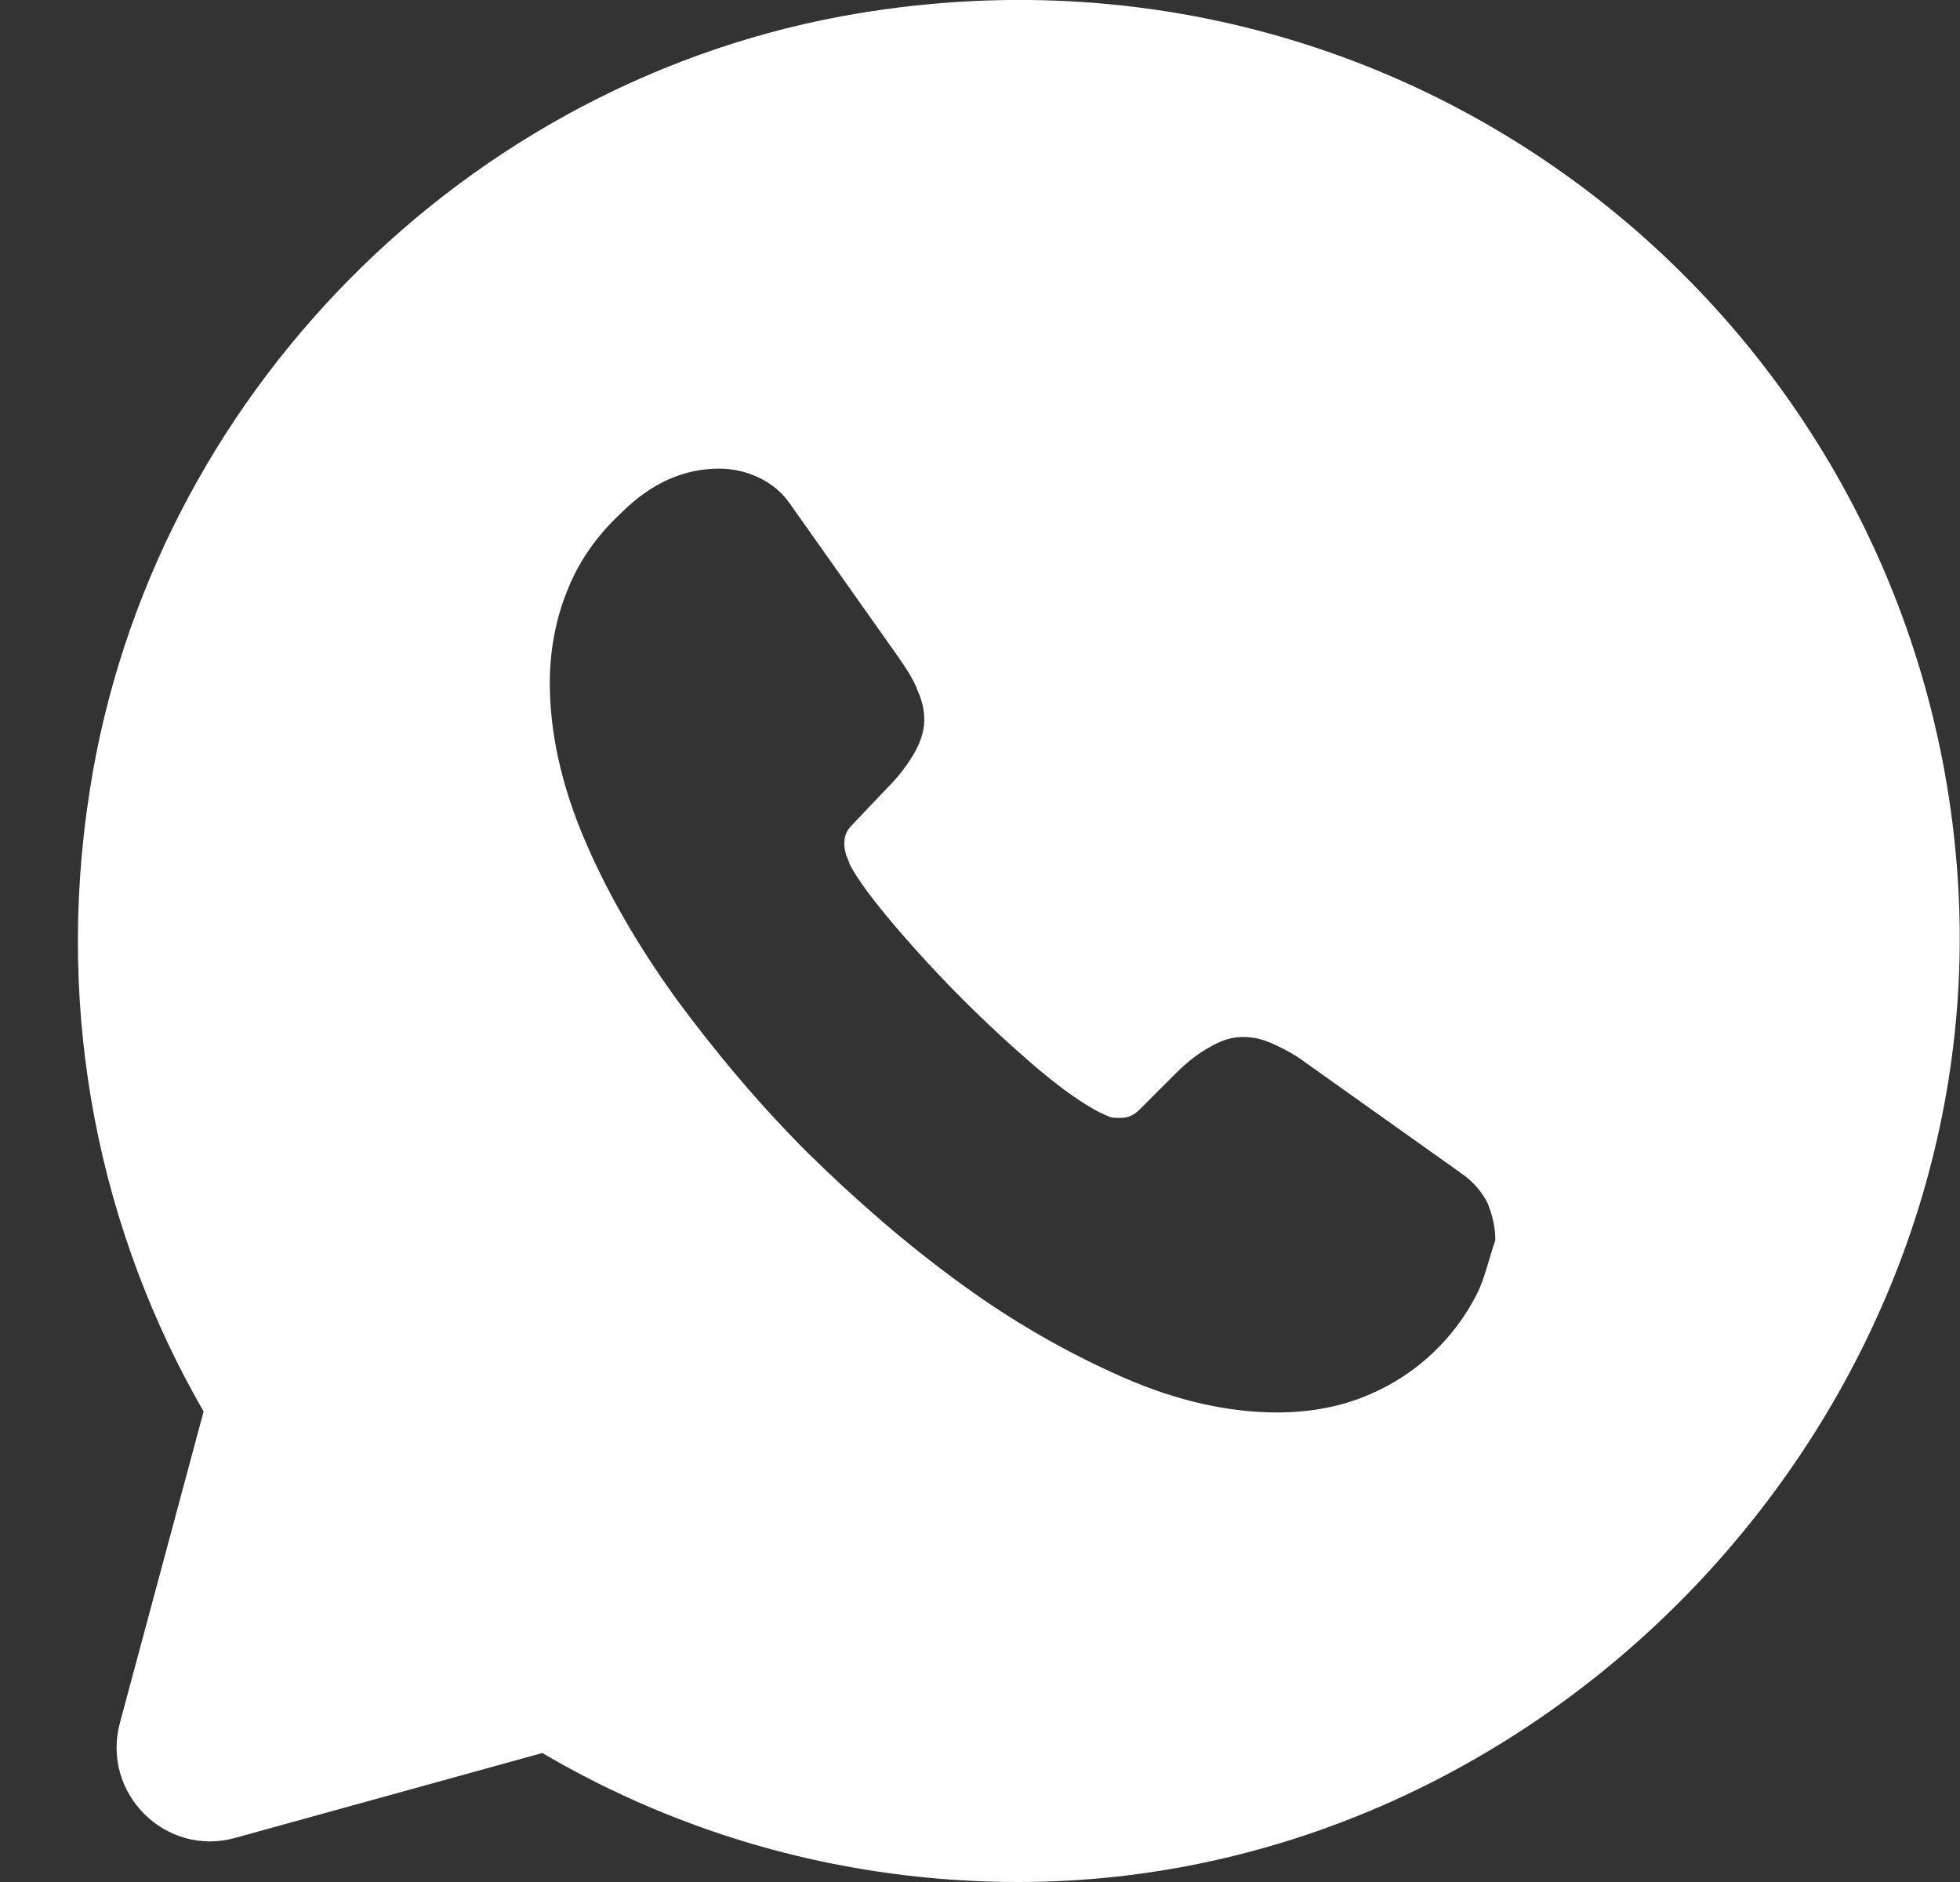 <svg width="25" height="24" viewBox="0 0 25 24" fill="none" xmlns="http://www.w3.org/2000/svg">
<rect x="0" y="0" width="25" height="24" fill="#333333" stroke="none"/>
<path d="M24.977 11.292C24.569 4.332 18.245 -1.032 10.961 0.168C5.945 0.996 1.925 5.064 1.145 10.08C0.689 12.984 1.289 15.732 2.597 18L1.529 21.972C1.289 22.872 2.117 23.688 3.005 23.436L6.917 22.355C8.693 23.399 10.769 24 12.989 24C19.757 24 25.373 18.036 24.977 11.292ZM18.857 16.464C18.567 17.057 18.073 17.526 17.465 17.784C17.105 17.94 16.709 18.012 16.289 18.012C15.677 18.012 15.017 17.868 14.333 17.568C13.604 17.248 12.912 16.849 12.269 16.38C11.573 15.876 10.925 15.312 10.301 14.7C9.677 14.076 9.125 13.416 8.621 12.732C8.129 12.048 7.733 11.364 7.445 10.68C7.157 9.996 7.013 9.336 7.013 8.712C7.013 8.304 7.085 7.908 7.229 7.548C7.373 7.176 7.601 6.84 7.925 6.54C8.309 6.156 8.729 5.976 9.173 5.976C9.341 5.976 9.509 6.012 9.665 6.084C9.821 6.156 9.965 6.264 10.073 6.42L11.465 8.388C11.573 8.544 11.657 8.676 11.705 8.808C11.765 8.94 11.789 9.06 11.789 9.18C11.789 9.324 11.741 9.468 11.657 9.612C11.573 9.756 11.465 9.9 11.321 10.044L10.865 10.524C10.793 10.596 10.769 10.668 10.769 10.764C10.769 10.812 10.781 10.86 10.793 10.908C10.817 10.956 10.829 10.992 10.841 11.028C10.949 11.232 11.141 11.484 11.405 11.796C11.967 12.456 12.581 13.07 13.241 13.632C13.553 13.896 13.817 14.076 14.021 14.184C14.057 14.196 14.093 14.22 14.129 14.232C14.177 14.256 14.225 14.256 14.285 14.256C14.393 14.256 14.465 14.22 14.537 14.148L14.993 13.692C15.149 13.536 15.293 13.428 15.425 13.356C15.569 13.272 15.701 13.224 15.857 13.224C15.977 13.224 16.097 13.248 16.229 13.308C16.361 13.368 16.505 13.44 16.649 13.548L18.641 14.964C18.797 15.072 18.905 15.204 18.977 15.348C19.037 15.504 19.073 15.648 19.073 15.816C19.001 16.02 18.953 16.248 18.857 16.464Z" fill="white"/>
</svg>
